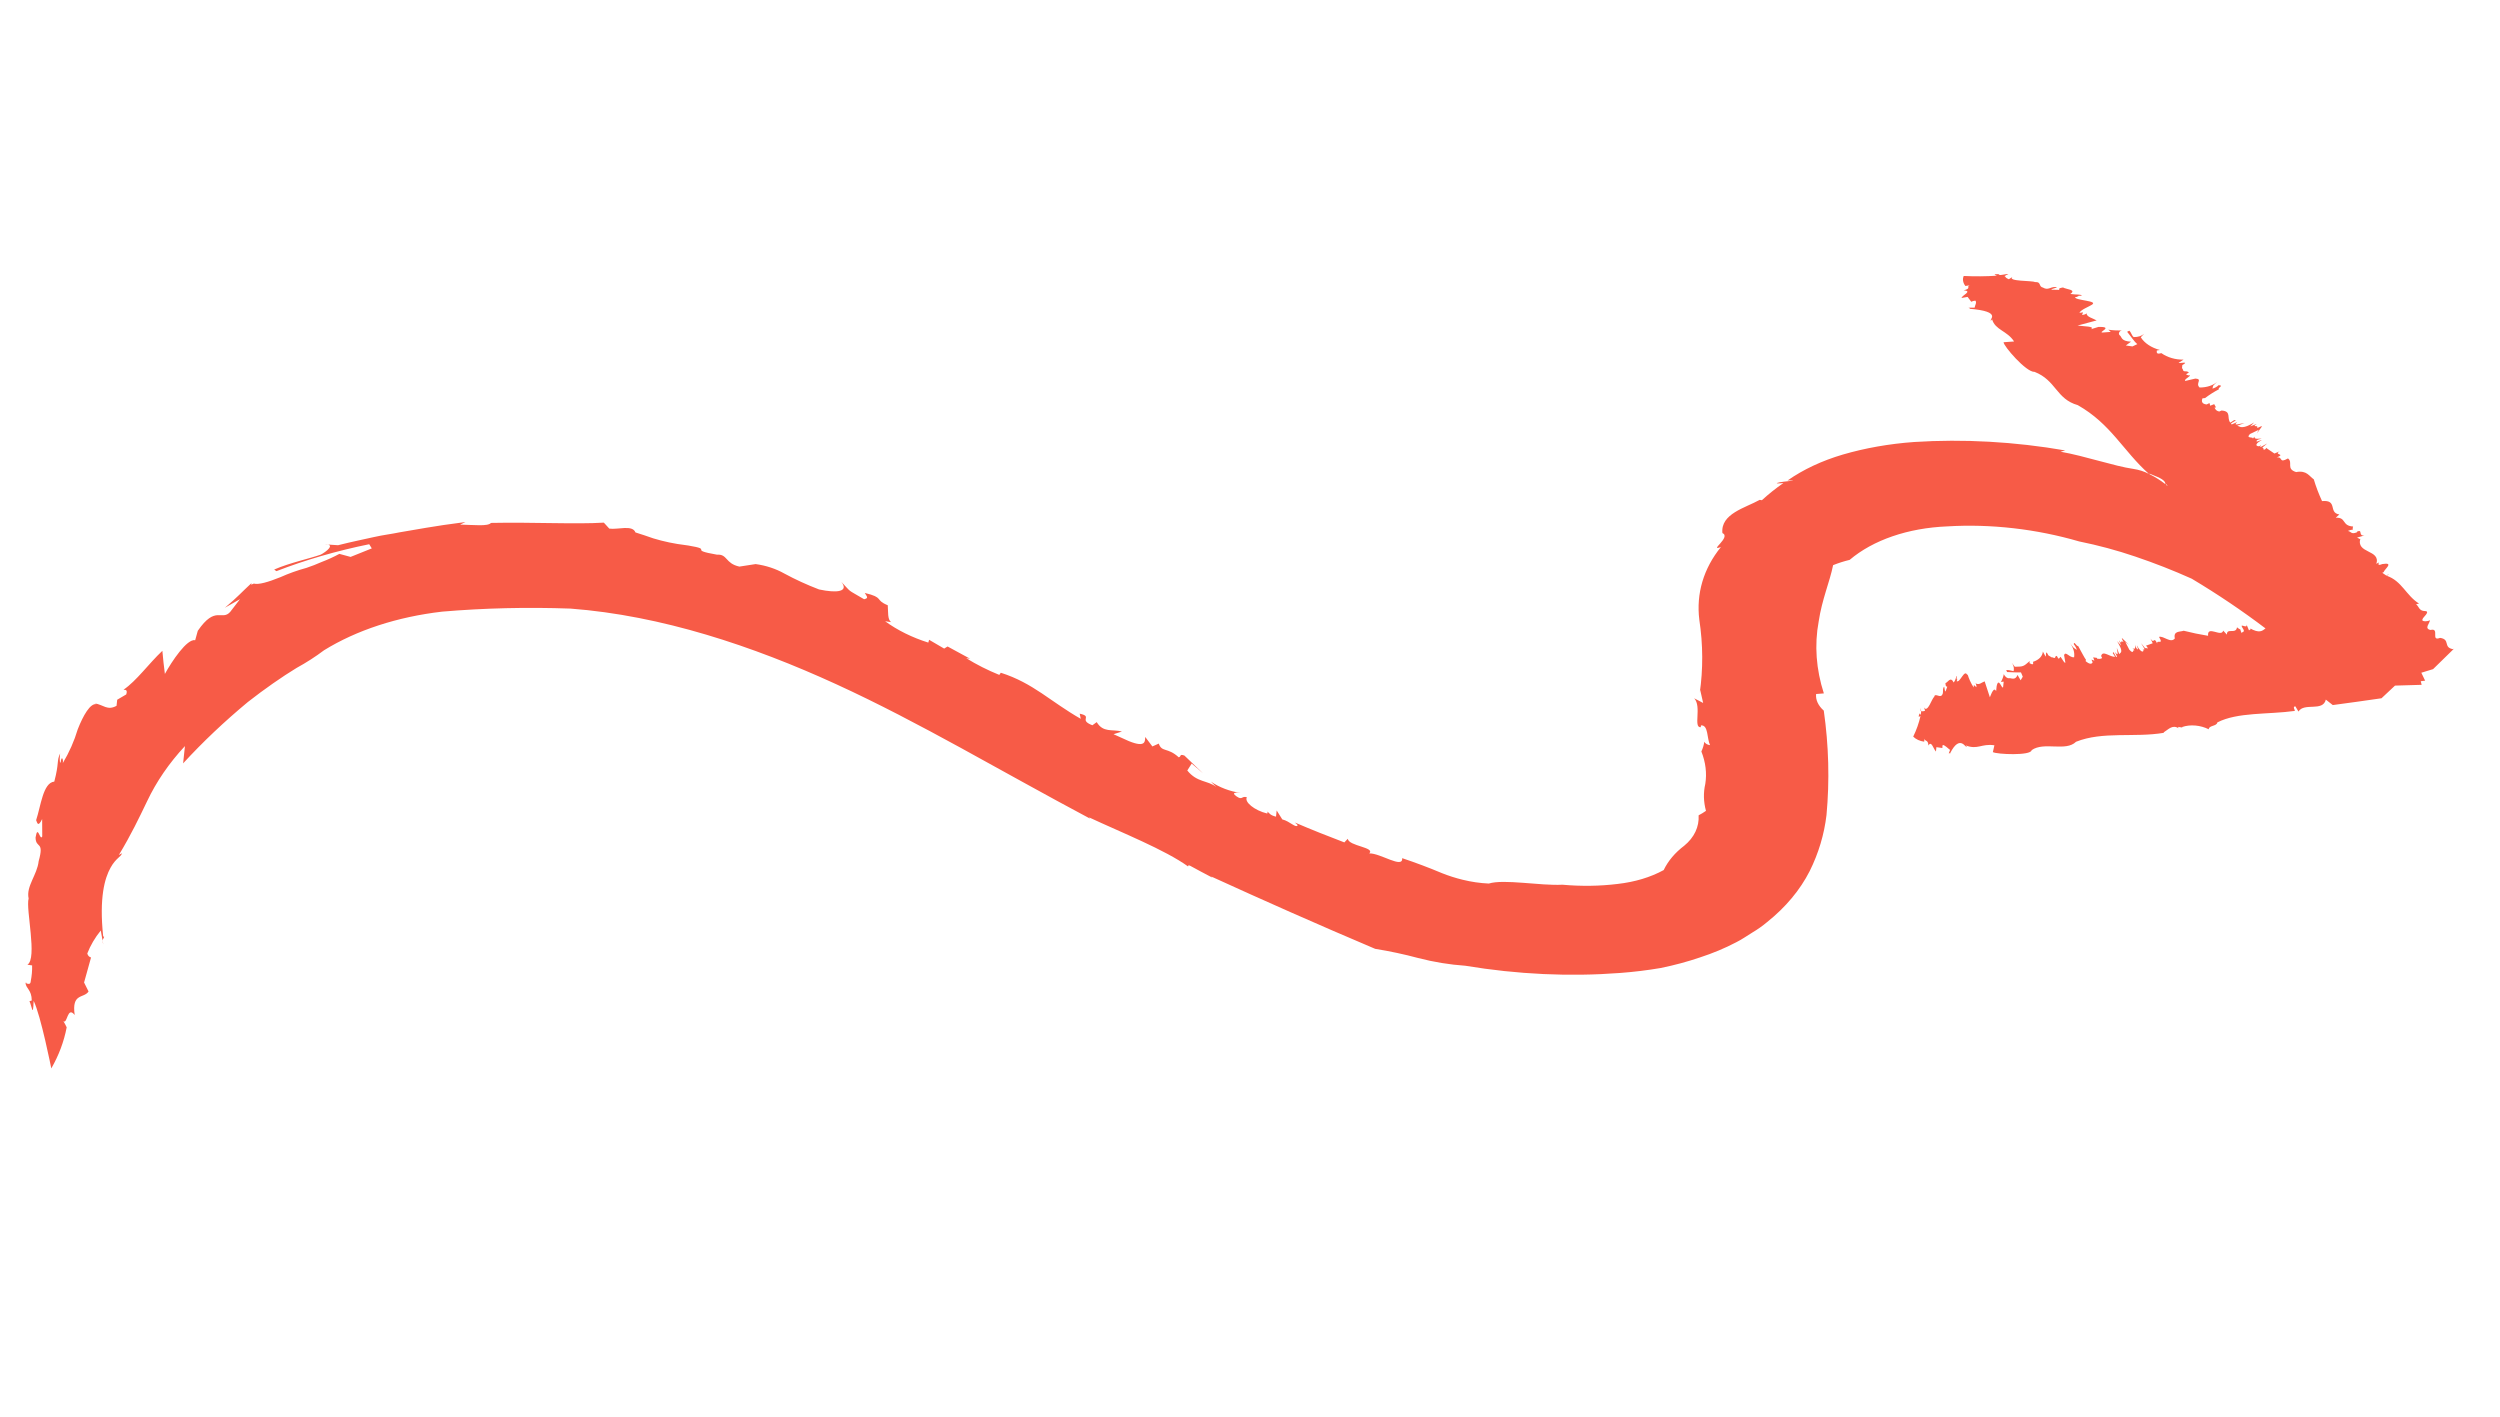 <?xml version="1.0" encoding="UTF-8"?> <svg xmlns="http://www.w3.org/2000/svg" width="157" height="89" viewBox="0 0 157 89" fill="none"> <path d="M2.428 54.08C2.798 52.773 2.247 53.319 2.233 52.595C2.376 51.724 2.508 52.853 2.653 52.527L2.647 51.437C2.377 51.997 2.334 51.644 2.269 51.505C2.561 50.642 2.698 49.151 3.409 49.085C3.728 47.879 3.544 47.805 3.777 47.315C3.757 47.509 3.719 47.864 3.805 47.904C3.861 47.374 3.996 47.714 3.944 47.924C4.35 47.245 4.663 46.535 4.882 45.801C5.226 44.925 5.669 44.153 6.054 44.222L5.949 44.173C6.493 44.252 6.733 44.648 7.319 44.325L7.36 43.943L7.928 43.61C8.046 43.253 7.806 43.341 7.758 43.313C8.581 42.752 9.338 41.678 10.197 40.871C10.236 41.36 10.295 41.845 10.355 42.323C10.791 41.529 11.747 40.096 12.258 40.204L12.421 39.615C13.537 37.988 13.931 39.018 14.456 38.428L15.073 37.626L14.121 38.168C14.915 37.501 15.18 37.185 15.804 36.609C15.799 36.656 15.736 36.681 15.793 36.71L15.94 36.649C16.233 36.733 16.844 36.556 17.611 36.246C18.124 36.015 18.673 35.819 19.25 35.661C19.573 35.553 19.885 35.433 20.183 35.299C20.581 35.148 20.958 34.975 21.313 34.783L22.017 34.974L23.349 34.439L23.186 34.177C21.137 34.594 19.185 35.161 17.359 35.869L17.219 35.767C18.189 35.343 19.484 35.069 20.142 34.831C20.45 34.678 21.149 34.154 20.362 34.182L21.23 34.24C22.149 34.006 22.877 33.867 23.475 33.729C24.072 33.592 24.59 33.538 25.084 33.432C26.106 33.268 27.134 33.05 29.233 32.783L28.894 32.945C29.766 32.963 30.639 33.069 30.835 32.839C33.453 32.784 36.161 32.933 37.921 32.821L38.263 33.197C38.798 33.275 39.718 32.939 39.906 33.436C40.286 33.552 40.654 33.681 41.032 33.811C41.687 34.01 42.364 34.152 43.048 34.233L43.216 34.257C44.895 34.535 43.12 34.502 45.024 34.833C45.702 34.789 45.529 35.383 46.432 35.582L47.454 35.424C48.101 35.512 48.726 35.718 49.26 36.02C49.949 36.393 50.677 36.727 51.436 37.017C52.595 37.267 53.321 37.148 52.833 36.539C53.548 37.283 53.111 36.947 54.265 37.632C54.563 37.566 54.452 37.476 54.307 37.237C55.552 37.533 54.905 37.664 55.752 38.011C55.783 38.383 55.725 38.933 55.972 39.071L55.586 39.015C56.363 39.581 57.289 40.039 58.298 40.355L58.347 40.178L59.293 40.731L59.508 40.599L60.924 41.369L60.677 41.333C61.32 41.732 62.018 42.085 62.756 42.384L62.851 42.248C64.892 42.899 65.975 44.063 67.871 45.142L67.805 44.819C68.669 45.006 67.694 45.198 68.602 45.547L68.874 45.349C69.284 46.028 69.833 45.781 70.46 45.94L69.929 46.108L70.888 46.54C71.996 46.993 71.897 46.509 71.921 46.281L72.37 46.877L72.771 46.697C72.963 47.263 73.321 46.913 74.026 47.56C74.203 47.504 74.05 47.333 74.38 47.448L75.548 48.564L74.839 47.951L74.562 48.387C75.184 49.158 75.844 48.995 76.391 49.428L76.046 49.086C76.571 49.447 77.228 49.697 77.92 49.8C77.662 49.763 77.272 49.747 77.656 50.014C78.04 50.28 77.963 49.963 78.303 50.067C78.132 50.362 78.769 50.89 79.582 51.09C79.606 51.051 79.611 51.007 79.595 50.962C79.733 51.084 79.761 51.197 80.134 51.286L80.175 50.897L80.528 51.459C80.999 51.568 81.4 52.048 81.495 51.817L81.321 51.655C82.349 52.097 83.382 52.506 84.425 52.903L84.64 52.675C84.701 53.14 86.382 53.208 85.99 53.593C86.686 53.571 88.116 54.582 88.058 53.893C88.91 54.178 89.746 54.493 90.561 54.836C90.977 55.002 91.41 55.14 91.854 55.248C92.393 55.381 92.947 55.462 93.497 55.487C94.453 55.19 96.727 55.636 98.122 55.56C99.298 55.666 100.465 55.65 101.584 55.512C102.667 55.39 103.658 55.092 104.48 54.64C104.756 54.066 105.192 53.548 105.768 53.112C106.397 52.598 106.717 51.923 106.673 51.202C106.837 51.117 106.991 51.023 107.135 50.922C106.979 50.35 106.965 49.777 107.093 49.228C107.199 48.563 107.115 47.872 106.846 47.192C106.939 46.995 107.001 46.79 107.032 46.579C107.056 46.634 107.103 46.684 107.168 46.723C107.233 46.762 107.311 46.787 107.391 46.795C107.185 46.37 107.295 45.515 106.819 45.555L106.807 45.669C106.319 45.714 106.883 44.373 106.396 43.853L106.958 44.146L106.766 43.301L106.741 43.536C106.96 42.022 106.952 40.475 106.717 38.919C106.514 37.277 106.984 35.695 108.075 34.353C107.269 34.651 108.743 33.735 108.167 33.475C108.045 32.259 109.611 31.895 110.508 31.392C110.508 31.392 110.568 31.401 110.647 31.413C111.061 31.032 111.512 30.673 111.997 30.336C111.266 30.407 111.641 30.284 112.067 30.244C112.493 30.204 112.922 30.137 112.255 30.176C113.242 29.485 114.418 28.933 115.734 28.545C117.134 28.137 118.636 27.872 120.199 27.758C123.31 27.557 126.524 27.737 129.699 28.288L129.4 28.367C130.949 28.64 132.761 29.271 133.978 29.448C134.323 29.499 134.656 29.606 134.95 29.759C133.334 28.32 132.578 26.631 130.483 25.442C129.126 25.061 129.13 23.884 127.77 23.353C127.243 23.392 125.803 21.706 125.826 21.492L126.484 21.445C126.053 20.77 125.294 20.727 125.104 20.053L125.036 20.132C124.857 20.106 125.829 19.567 123.687 19.391C123.687 19.391 123.755 19.32 123.574 19.32L124.006 19.322C124.021 19.181 124.16 19.004 124.053 18.88C123.956 18.888 123.868 18.912 123.794 18.951L123.565 18.645L123.186 18.713C123.204 18.545 123.905 18.28 123.317 18.235C123.844 18.101 123.453 17.996 123.702 17.917L123.426 17.959C123.349 17.858 123.3 17.751 123.282 17.643C123.264 17.535 123.278 17.429 123.322 17.331C124.024 17.365 124.72 17.359 125.404 17.314C125.076 17.184 125.412 17.24 125.587 17.204L125.49 17.265C125.727 17.299 125.99 17.188 126.129 17.208L126.055 17.245C126.014 17.258 125.98 17.279 125.958 17.306C125.898 17.297 125.852 17.358 125.949 17.386C125.943 17.446 126.097 17.51 126.154 17.538L126.381 17.388C126.038 17.685 127.654 17.613 127.794 17.715C128.209 17.68 128.005 17.998 128.3 18.061C128.621 18.251 128.757 18.012 129.077 18.024C129.398 18.037 128.785 18.131 128.828 18.192L129.33 18.204C129.251 18.09 129.443 18.078 129.557 18.053C129.755 18.177 130.428 18.18 130.016 18.46C130.461 18.525 130.639 18.462 130.748 18.567C130.628 18.564 130.511 18.577 130.403 18.605C130.696 18.586 130.396 18.665 130.316 18.66C130.294 18.875 131.831 18.88 131.361 19.139L131.457 19.091C131.113 19.3 130.707 19.432 130.584 19.645L130.818 19.618L130.751 19.778C130.868 19.773 130.973 19.738 131.043 19.678C131.019 19.899 131.442 19.988 131.669 20.123L130.469 20.445C130.845 20.5 131.61 20.488 131.309 20.676L131.776 20.533C132.785 20.503 131.74 20.875 132.031 20.883L132.557 20.844L132.401 20.705C132.7 20.748 132.999 20.762 133.291 20.746L133.222 20.736C133.06 20.842 133.016 20.978 133.136 21.071C133.257 21.163 133.189 21.425 133.829 21.457L133.502 21.696L133.918 21.756L134.225 21.61C134.021 21.451 133.797 21.092 133.583 20.836L133.721 20.768C133.858 20.897 133.877 21.097 134 21.169C134.132 21.171 134.259 21.153 134.372 21.117C134.485 21.08 134.582 21.026 134.656 20.958L134.441 21.179C134.551 21.359 134.716 21.525 134.925 21.664C135.133 21.803 135.379 21.911 135.643 21.979L135.449 22.012C135.435 22.14 135.422 22.267 135.733 22.176C135.919 22.31 136.142 22.416 136.383 22.486C136.625 22.557 136.879 22.59 137.127 22.583L136.814 22.789C136.889 22.834 137.53 22.662 137.05 22.926L137.029 23.127C137.144 23.184 137.007 23.334 137.29 23.321L137.349 23.33C137.691 23.427 137.022 23.48 137.444 23.575C137.771 23.52 137.062 23.86 137.246 23.92L137.875 23.774C138.354 23.809 137.843 24.075 138.137 24.336C138.365 24.336 138.583 24.302 138.778 24.236C138.972 24.171 139.137 24.075 139.263 23.955C138.916 24.292 139.011 24.15 138.944 24.405C139.102 24.36 139.234 24.286 139.328 24.189C139.698 24.209 139.241 24.353 139.352 24.444C139.036 24.609 138.744 24.795 138.479 24.998L138.316 25.015C138.236 25.207 138.279 25.37 138.577 25.4L138.758 25.311L138.8 25.48L139.052 25.38L139.17 25.595L139.081 25.582C139.075 25.636 139.166 25.819 139.375 25.842L139.512 25.781C140.161 25.821 139.823 26.255 140.064 26.541L140.302 26.386C140.667 26.35 139.907 26.6 140.163 26.651L140.501 26.503C140.168 26.795 140.723 26.583 140.956 26.569L140.496 26.734L140.718 26.82C141.005 26.862 141.349 26.653 141.563 26.528L141.316 26.778L141.724 26.619C141.344 26.891 141.863 26.64 141.747 26.881C141.903 26.829 141.96 26.763 142.06 26.77L141.731 27.219L141.846 26.991L141.295 27.258C141 27.576 141.542 27.396 141.474 27.556L141.579 27.422C141.558 27.623 141.839 27.527 142.048 27.551C141.925 27.574 141.72 27.606 141.71 27.699C141.701 27.793 141.939 27.631 142.038 27.645C141.677 27.824 141.587 28.015 141.867 28.028C141.914 28.009 141.957 27.986 141.995 27.958C141.989 28.012 141.872 28.07 141.983 28.066L142.378 27.851L142.069 28.112C142.237 28.137 142.045 28.333 142.291 28.192L142.299 28.118L142.834 28.482L143.17 28.34C142.752 28.586 143.577 28.481 142.988 28.729C143.387 28.664 143.086 29.131 143.685 28.789C144.021 29.035 143.545 29.45 144.198 29.646C144.874 29.52 145.023 29.916 145.305 30.1C145.442 30.559 145.615 31.016 145.824 31.468C146.838 31.377 146.198 32.203 146.911 32.307L146.688 32.512C147.365 32.481 147.046 33.02 147.775 33.065C147.749 33.129 147.742 33.197 147.754 33.266C147.754 33.266 147.655 33.252 147.444 33.344C147.662 33.375 147.64 33.583 148.018 33.427L148.022 33.387C148.403 33.211 148.071 33.687 148.49 33.625L148.023 33.761L148.233 33.867L148.241 33.793C147.915 34.787 149.524 34.49 149.235 35.414C149.615 35.143 149.102 35.626 149.616 35.422C150.383 35.295 149.743 35.74 149.693 35.93L149.608 35.972L149.87 36.153C150.384 35.765 149.49 36.519 149.87 36.153C150.841 36.477 151.087 37.384 151.916 37.906L151.73 37.947C151.916 38.09 151.907 38.368 152.288 38.375C152.669 38.383 152.122 38.807 152.146 38.865C151.989 39.114 152.665 38.995 152.591 38.93C152.643 39.101 152.192 39.471 152.635 39.562C153.244 39.406 152.616 40.308 153.236 40.058C153.909 40.156 153.403 40.661 154.055 40.769L154.13 40.719L152.797 42.022L152.059 42.248L152.298 42.746L152.023 42.781L152.079 43.007L150.406 43.056L149.558 43.851C148.537 44.002 147.518 44.14 146.498 44.278L146.062 43.935C145.879 44.718 144.698 44.098 144.344 44.686L144.148 44.358C143.956 44.371 144.125 44.579 144.118 44.646C142.435 44.878 140.513 44.715 139.248 45.368C139.221 45.616 138.706 45.547 138.709 45.8C138.458 45.672 138.169 45.59 137.875 45.564C137.581 45.538 137.295 45.569 137.047 45.654L137.043 45.687L136.776 45.648C136.783 45.678 136.797 45.708 136.817 45.736C136.422 45.481 136.154 45.83 135.886 45.988L135.882 46.022C134.05 46.334 132.045 45.913 130.376 46.583C129.725 47.223 128.369 46.556 127.587 47.11C127.549 47.471 125.388 47.375 125.152 47.232L125.248 46.804C124.426 46.684 124.211 47.102 123.448 46.814L123.518 46.906C123.448 47.005 123.093 46.082 122.473 47.292L122.468 47.332C122.468 47.332 122.398 47.24 122.365 47.358L122.463 47.093C122.323 46.998 122.162 46.804 122.004 46.782C121.983 46.844 121.976 46.909 121.983 46.976L121.607 46.921L121.578 47.196C121.423 47.051 121.293 46.474 121.105 46.821C121.087 46.424 120.888 46.592 120.86 46.391L120.84 46.578C120.705 46.56 120.573 46.523 120.454 46.468C120.335 46.413 120.231 46.342 120.15 46.26C120.354 45.843 120.507 45.41 120.608 44.966C120.405 45.086 120.533 44.921 120.536 44.792L120.586 44.888C120.698 44.782 120.623 44.539 120.632 44.459L120.625 44.526L120.628 44.492C120.62 44.523 120.616 44.554 120.618 44.586C120.613 44.633 120.609 44.673 120.69 44.665C120.77 44.676 120.852 44.654 120.895 44.633L120.826 44.426C121.057 44.813 121.333 43.819 121.468 43.771C121.498 43.496 121.805 43.82 121.941 43.669C122.078 43.519 121.974 43.361 122.054 43.175C122.134 42.99 122.099 43.413 122.178 43.425L122.29 43.128C122.162 43.109 122.186 42.977 122.174 42.9C122.34 42.849 122.492 42.456 122.69 42.86C122.864 42.647 122.811 42.482 122.904 42.455C122.876 42.53 122.867 42.609 122.879 42.69C122.899 42.502 122.945 42.733 122.871 42.77C123.084 42.937 123.369 41.958 123.552 42.406L123.56 42.333C123.642 42.617 123.77 42.898 123.944 43.171L123.96 43.017L124.116 43.155C124.127 43.074 124.109 42.99 124.062 42.909C124.288 43.051 124.45 42.85 124.637 42.789L124.964 43.789C125.058 43.564 125.216 43.111 125.356 43.404L125.389 43.095C125.515 42.474 125.726 43.328 125.795 43.154L125.832 42.806L125.658 42.828C125.753 42.66 125.816 42.482 125.845 42.297C125.839 42.312 125.837 42.328 125.84 42.344C125.924 42.506 126.063 42.615 126.176 42.59C126.289 42.566 126.56 42.762 126.7 42.387L126.896 42.722L127.03 42.497L126.918 42.228C126.629 42.231 126.338 42.223 126.046 42.204L125.989 42.08C126.141 42.061 126.365 42.135 126.454 42.148C126.5 41.976 126.46 41.791 126.339 41.62L126.533 41.873C127.057 41.861 127.066 41.869 127.466 41.512L127.452 41.646C127.594 41.721 127.728 41.788 127.672 41.562C127.852 41.507 128.003 41.418 128.112 41.306C128.22 41.193 128.282 41.06 128.292 40.918L128.461 41.228C128.52 41.236 128.425 40.712 128.639 41.158L128.847 41.284C128.921 41.247 129.053 41.423 129.083 41.23C129.232 41.061 129.204 41.513 129.357 41.304C129.381 41.076 129.617 41.695 129.706 41.613L129.625 41.145C129.716 40.859 129.949 41.308 130.254 41.278C130.3 40.975 130.203 40.656 129.979 40.367C130.297 40.773 130.162 40.631 130.424 40.812C130.389 40.688 130.324 40.566 130.231 40.451C130.255 40.23 130.397 40.597 130.51 40.573C130.687 40.891 130.954 41.407 130.993 41.419L130.982 41.526C131.176 41.684 131.35 41.75 131.417 41.59L131.344 41.422L131.528 41.49L131.45 41.281L131.697 41.317L131.692 41.364C131.761 41.374 131.959 41.403 132.009 41.315L131.951 41.197C132.053 40.804 132.495 41.277 132.83 41.244L132.683 41.018C132.71 40.77 132.877 41.373 132.951 41.241L132.821 40.95C133.115 41.312 132.932 40.85 132.939 40.695L133.089 41.077L133.19 40.976C133.296 40.828 133.072 40.483 132.954 40.261L133.206 40.543L133.07 40.21C133.332 40.588 133.079 40.13 133.36 40.327C133.303 40.196 133.24 40.126 133.256 40.067L133.712 40.508L133.471 40.316L133.721 40.801C134.046 41.155 133.9 40.725 134.068 40.852L133.921 40.715C134.152 40.816 134.064 40.606 134.107 40.483C134.097 40.577 134.142 40.72 134.237 40.774C134.331 40.829 134.185 40.597 134.201 40.538C134.368 40.861 134.582 41.022 134.611 40.849C134.596 40.808 134.574 40.768 134.543 40.73C134.598 40.779 134.65 40.861 134.672 40.749L134.458 40.391L134.725 40.723C134.737 40.609 134.961 40.859 134.836 40.617L134.763 40.551L135.191 40.396L135.051 40.103C135.302 40.493 135.242 39.913 135.471 40.416C135.42 40.13 135.919 40.549 135.585 39.997C135.876 39.91 136.314 40.423 136.58 40.094C136.471 39.602 136.914 39.694 137.134 39.61C137.639 39.738 138.151 39.844 138.668 39.928C138.6 39.238 139.509 40.05 139.617 39.603L139.851 39.855C139.829 39.403 140.424 39.856 140.483 39.395C140.544 39.45 140.617 39.497 140.699 39.536C140.699 39.536 140.692 39.603 140.785 39.766C140.799 39.632 141.048 39.75 140.822 39.418C140.616 39.088 141.152 39.527 141.084 39.224L141.236 39.587L141.356 39.502L141.272 39.442C141.896 39.805 142.078 39.614 142.274 39.465C140.821 38.362 139.272 37.318 137.64 36.342C136.49 35.825 135.3 35.359 134.08 34.947C132.941 34.56 131.766 34.244 130.572 34.002C127.874 33.217 125.025 32.892 122.291 33.057C119.825 33.158 117.635 33.909 116.159 35.16C115.795 35.248 115.447 35.359 115.119 35.492C114.907 36.55 114.421 37.629 114.212 39.035C113.939 40.504 114.05 42.03 114.538 43.546L114.052 43.584C114.031 43.762 114.064 43.946 114.146 44.125C114.229 44.304 114.361 44.475 114.534 44.628C114.847 46.831 114.904 49.024 114.704 51.185C114.56 52.403 114.206 53.585 113.648 54.706C113.044 55.893 112.142 56.974 110.978 57.904C110.695 58.143 110.383 58.364 110.044 58.565C109.711 58.768 109.396 58.995 109.035 59.174C108.33 59.545 107.566 59.864 106.754 60.128C105.968 60.395 105.145 60.617 104.292 60.791C103.461 60.933 102.611 61.037 101.746 61.102C98.573 61.345 95.283 61.192 92.026 60.649C91.03 60.58 90.033 60.417 89.063 60.164C88.175 59.926 87.272 59.734 86.36 59.587C82.696 58.034 79.289 56.518 76.058 55.042L76.15 55.123C75.664 54.875 75.199 54.617 74.714 54.356C74.635 54.345 74.595 54.339 74.617 54.417C73.17 53.37 70.412 52.275 68.382 51.327L68.463 51.413C62.821 48.416 57.786 45.384 52.524 42.973C47.262 40.561 41.545 38.655 35.833 38.22C33.111 38.122 30.414 38.186 27.773 38.41C24.95 38.739 22.397 39.573 20.351 40.836C19.819 41.237 19.243 41.608 18.626 41.946C17.723 42.495 16.606 43.272 15.565 44.087C14.095 45.307 12.737 46.593 11.499 47.94C11.538 47.578 11.575 47.223 11.614 46.854C10.618 47.923 9.821 49.086 9.238 50.319C8.723 51.388 8.244 52.4 7.463 53.696L7.656 53.581C7.634 53.795 7.284 53.867 6.936 54.504C6.587 55.14 6.219 56.339 6.48 58.813L6.539 58.821C6.522 58.982 6.374 58.954 6.487 59.311L6.328 58.437C5.963 58.886 5.68 59.37 5.482 59.879C5.517 60.027 5.619 60.103 5.717 60.131L5.28 61.701L5.561 62.266C5.262 62.719 4.488 62.341 4.691 63.745C4.223 63.139 4.234 64.359 3.978 64.124C4.057 64.253 4.127 64.384 4.188 64.516C4.017 65.413 3.692 66.279 3.221 67.097C3.221 67.097 2.567 63.783 2.113 62.853C2.072 63.997 1.992 63.135 1.849 62.876L1.995 62.829C1.986 62.148 1.63 62.096 1.6 61.717C1.633 61.717 1.666 61.722 1.699 61.731L1.635 61.763C1.694 61.772 1.744 61.779 1.784 61.785C1.823 61.79 1.922 61.805 1.933 61.602C1.997 61.283 2.025 60.957 2.017 60.628L1.72 60.584C2.363 60.202 1.606 57.097 1.798 56.424C1.628 55.658 2.337 54.944 2.428 54.08ZM134.992 29.744L134.989 29.778C135.353 29.961 135.689 30.172 135.987 30.406C135.992 30.08 135.375 29.923 134.992 29.744ZM136.014 30.437L136.126 30.522L136.066 30.418L136.014 30.437Z" fill="#F75B47"></path> </svg> 